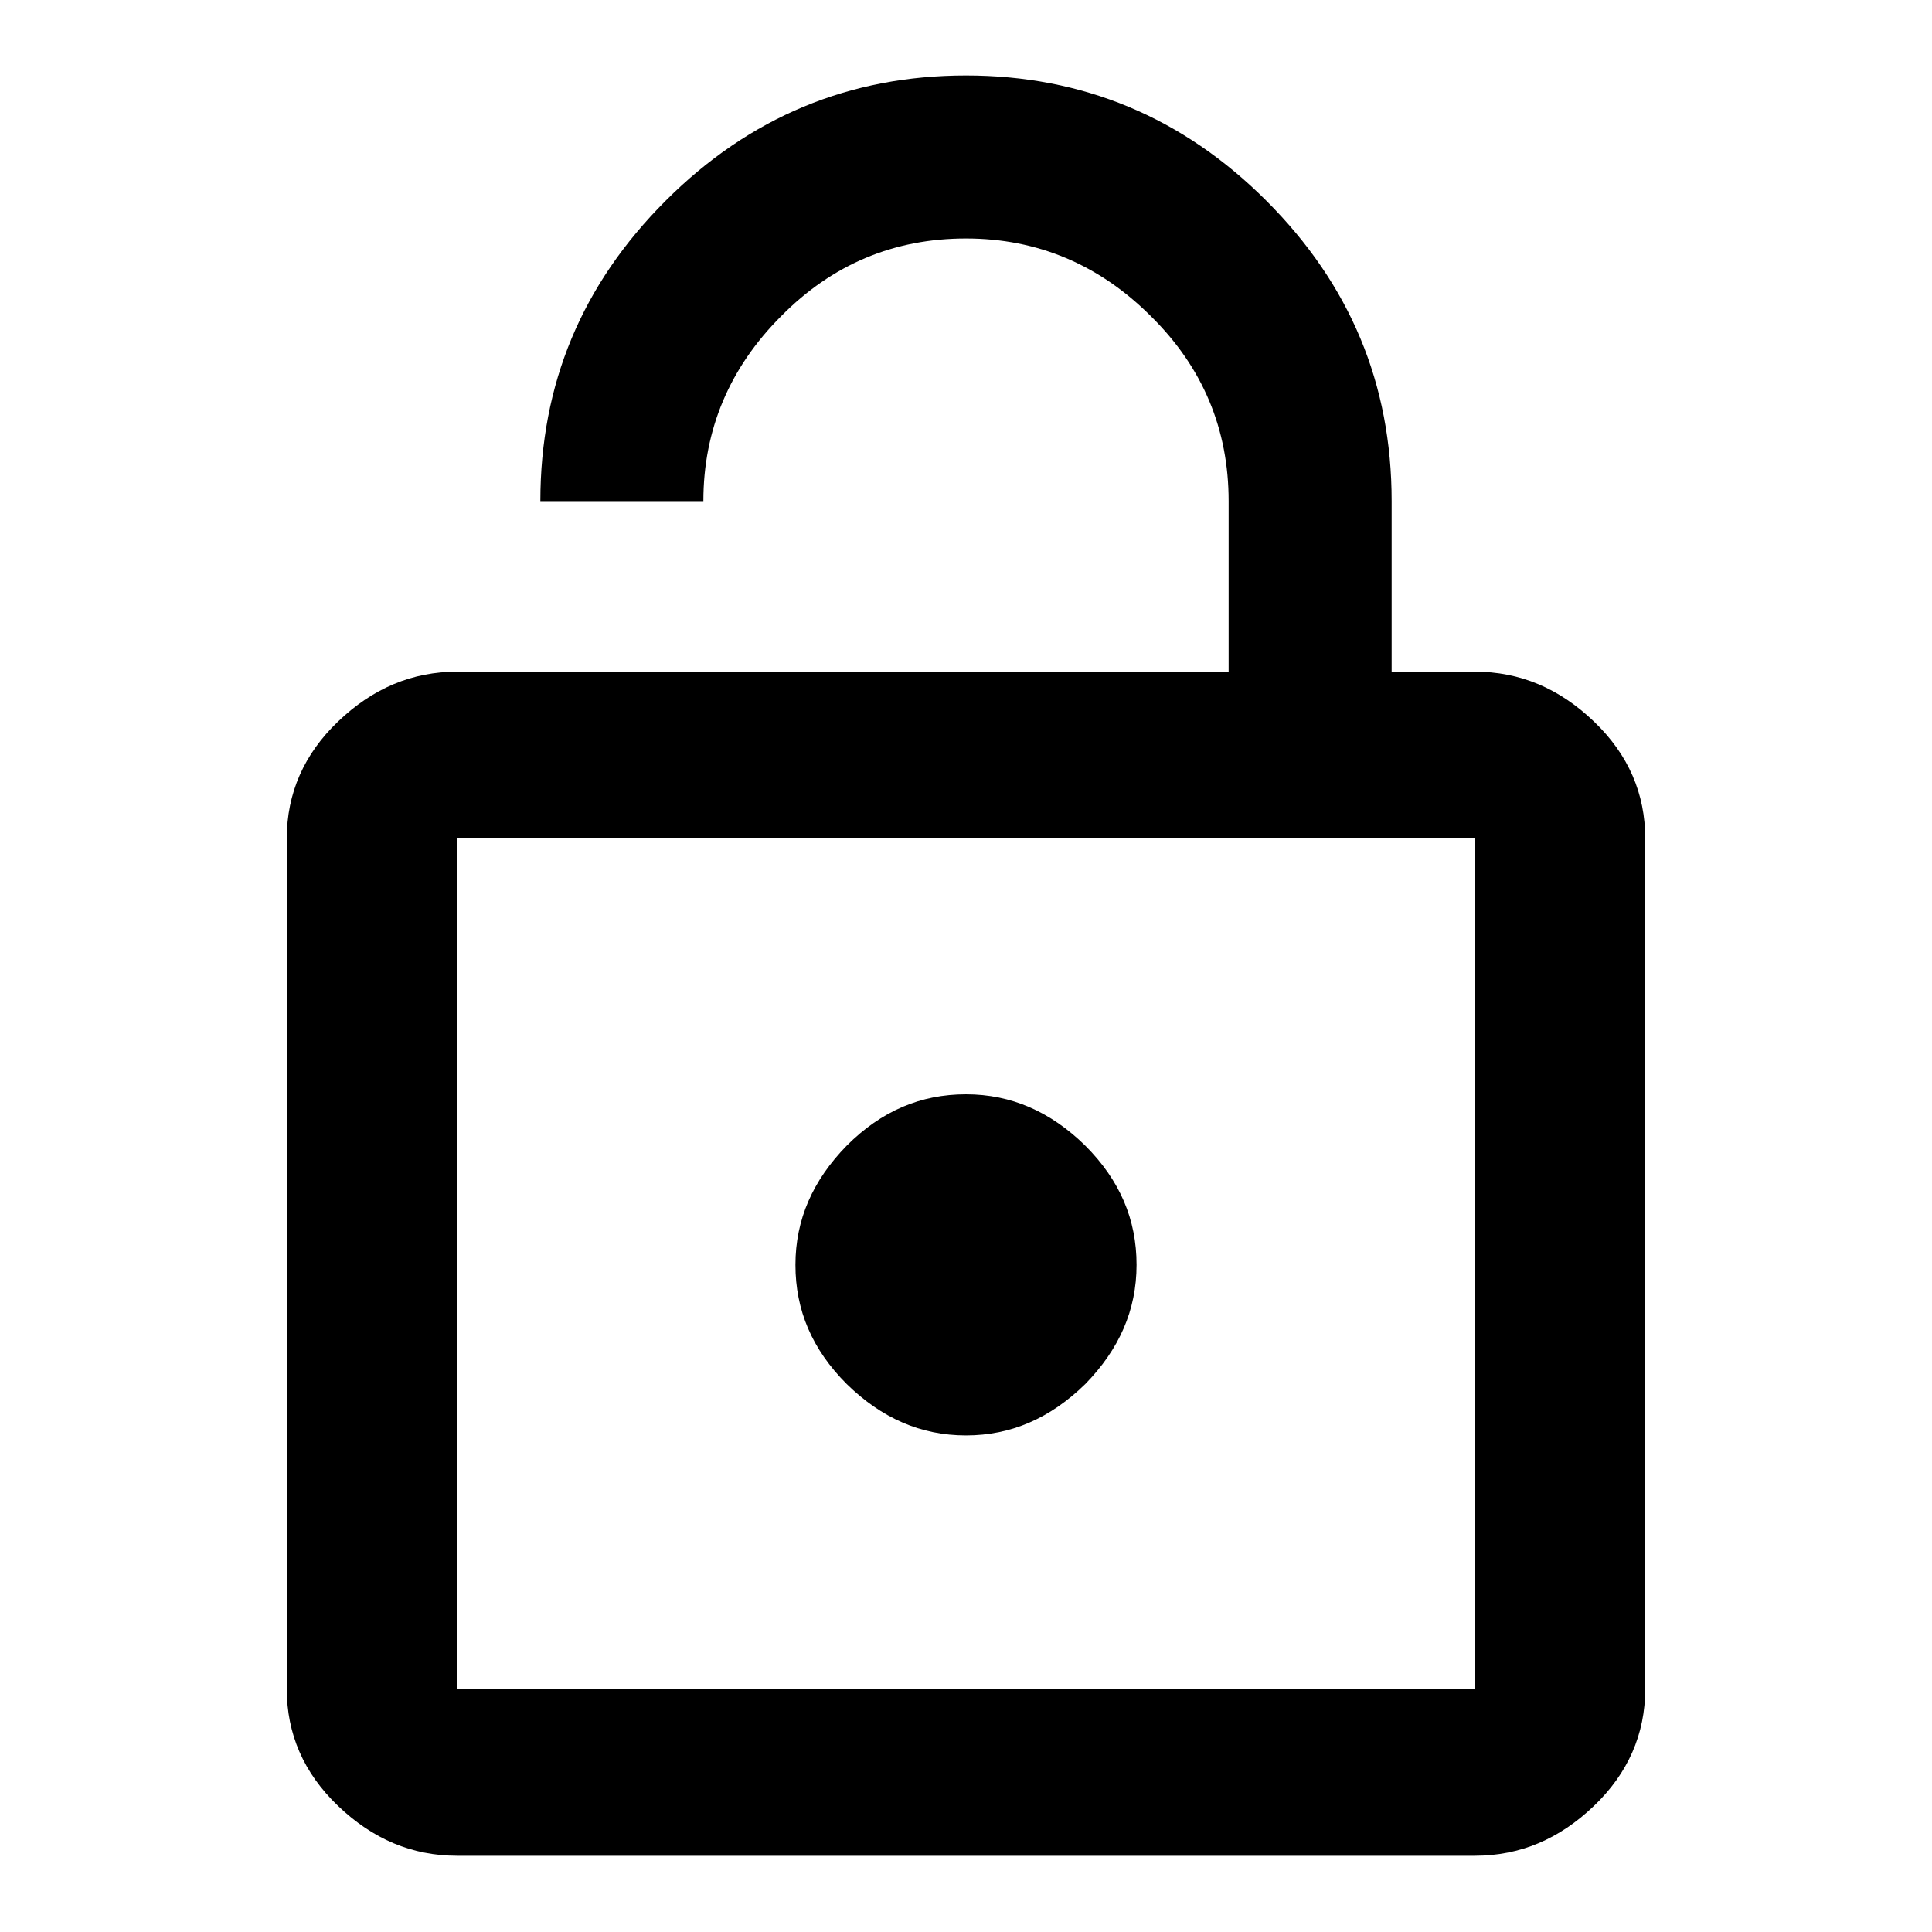 <?xml version="1.0" encoding="utf-8"?>
<!-- Svg Vector Icons : http://www.onlinewebfonts.com/icon -->
<!DOCTYPE svg PUBLIC "-//W3C//DTD SVG 1.1//EN" "http://www.w3.org/Graphics/SVG/1.1/DTD/svg11.dtd">
<svg version="1.1" xmlns="http://www.w3.org/2000/svg" xmlns:xlink="http://www.w3.org/1999/xlink" x="0px" y="0px" viewBox="0 0 256 256" enable-background="new 0 0 256 256" xml:space="preserve">
<g> <path fill="#000000" d="M195.4,223.9V111.1H60.6v112.7H195.4z M195.4,89c6,0,11.2,2.2,15.8,6.6s6.8,9.6,6.8,15.5v112.7 c0,6-2.3,11.2-6.8,15.5c-4.6,4.4-9.8,6.6-15.8,6.6H60.6c-6,0-11.2-2.2-15.8-6.6c-4.6-4.4-6.8-9.6-6.8-15.5V111.1 c0-6,2.3-11.2,6.8-15.5c4.6-4.4,9.8-6.6,15.8-6.6h102.2V66.4c0-9.5-3.4-17.7-10.3-24.5c-6.8-6.8-15-10.3-24.5-10.3 c-9.5,0-17.7,3.4-24.5,10.3c-6.8,6.8-10.3,15-10.3,24.5H71.6c0-15.5,5.5-28.7,16.6-39.8C99.3,15.5,112.6,10,128,10 c15.4,0,28.7,5.5,39.8,16.6c11.1,11.1,16.6,24.3,16.6,39.8V89H195.4z M128,190.2c-6,0-11.2-2.3-15.8-6.8c-4.6-4.6-6.8-9.8-6.8-15.8 c0-6,2.3-11.2,6.8-15.8c4.6-4.6,9.8-6.8,15.8-6.8c6,0,11.2,2.3,15.8,6.8c4.6,4.6,6.8,9.8,6.8,15.8c0,6-2.3,11.2-6.8,15.8 C139.2,187.9,134,190.2,128,190.2z"/></g>
</svg>